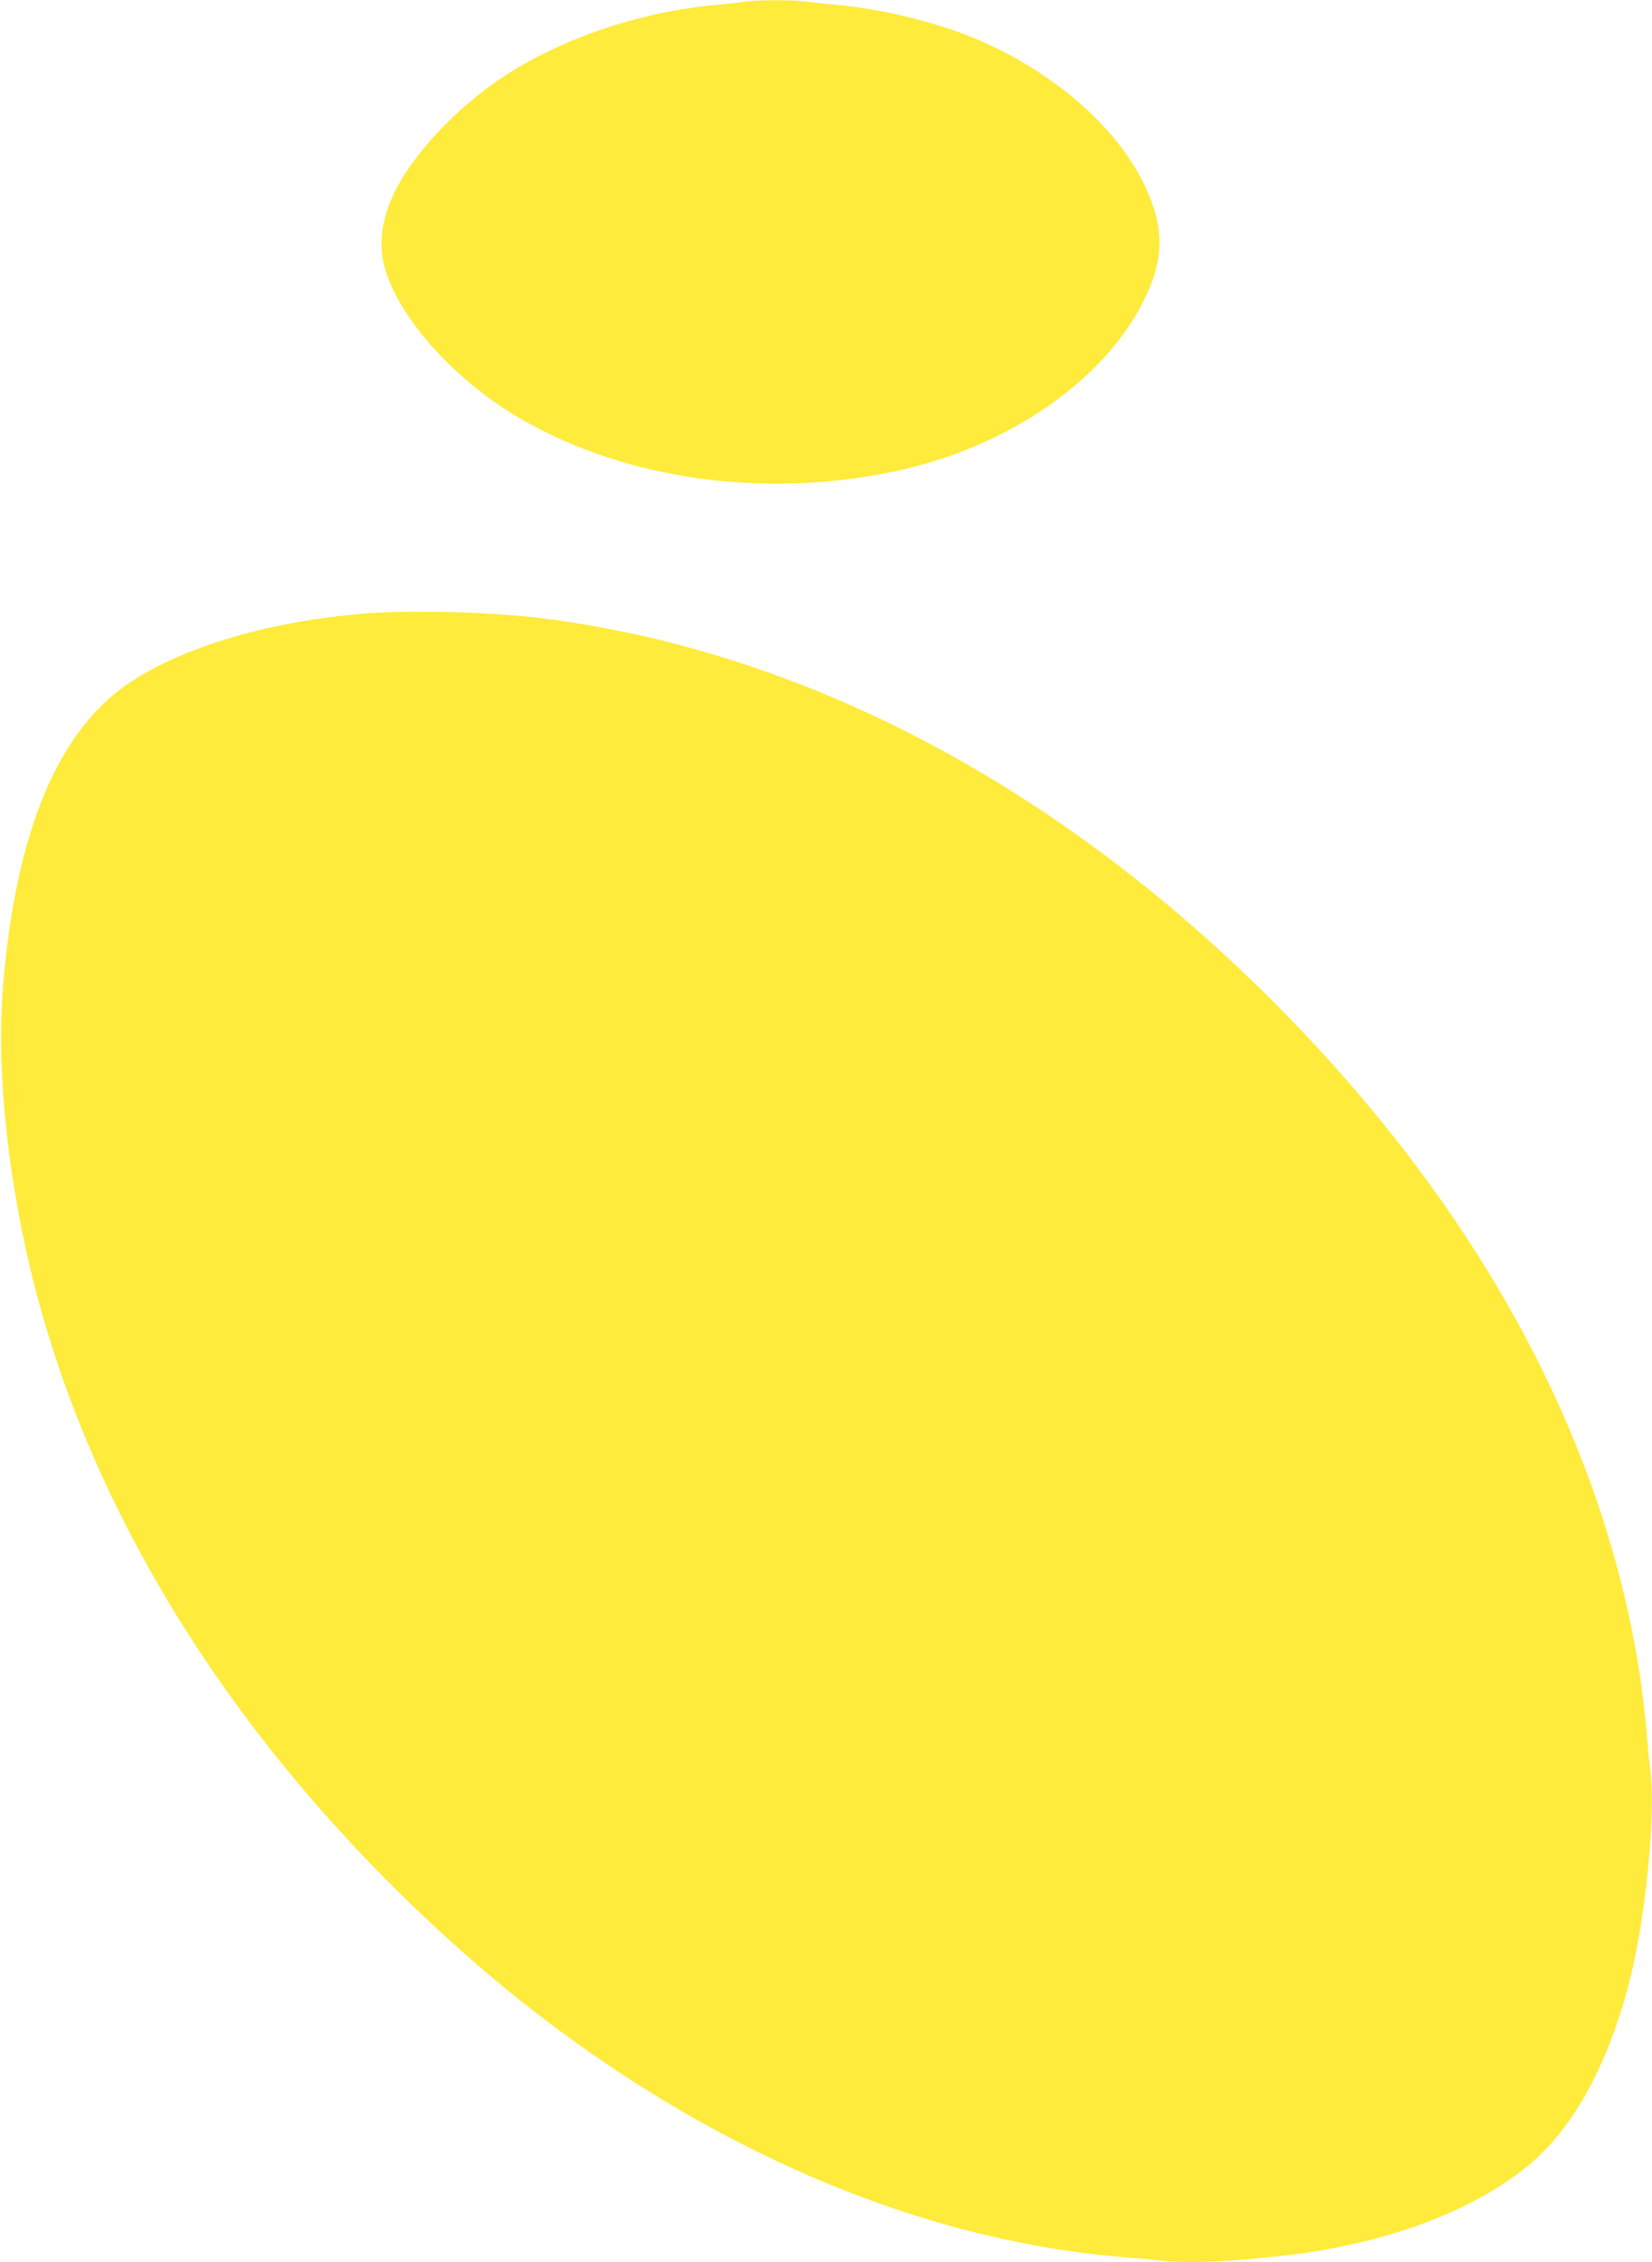 <?xml version="1.0" standalone="no"?>
<!DOCTYPE svg PUBLIC "-//W3C//DTD SVG 20010904//EN"
 "http://www.w3.org/TR/2001/REC-SVG-20010904/DTD/svg10.dtd">
<svg version="1.0" xmlns="http://www.w3.org/2000/svg"
 width="935pt" height="1280pt" viewBox="0 0 935 1280"
 preserveAspectRatio="xMidYMid meet">
<g transform="translate(0,1280) scale(0.1,-0.1)"
fill="#ffeb3b" stroke="none">
<path d="M4210 12790 c-25 -4 -101 -13 -170 -19 -417 -39 -853 -186 -1180
-398 -279 -181 -537 -458 -639 -686 -62 -138 -77 -270 -46 -392 70 -271 366
-613 718 -832 594 -367 1395 -490 2162 -332 650 135 1210 523 1430 992 104
222 103 394 -4 623 -162 346 -550 675 -1005 853 -212 83 -485 148 -716 171
-63 6 -148 15 -188 20 -84 12 -296 11 -362 0z"/>
<path d="M2070 9329 c-539 -43 -1025 -185 -1334 -390 -405 -268 -645 -839
-718 -1709 -35 -415 9 -943 123 -1473 306 -1429 1154 -2811 2430 -3959 1147
-1032 2494 -1662 3779 -1768 74 -6 176 -15 227 -21 159 -16 383 -6 708 31 569
66 1076 258 1385 525 250 216 444 582 561 1059 86 352 140 923 110 1158 -6 40
-15 136 -21 213 -6 77 -22 213 -35 302 -200 1355 -920 2679 -2091 3848 -1221
1219 -2650 1968 -4111 2155 -290 37 -744 50 -1013 29z"/>
</g>
</svg>
